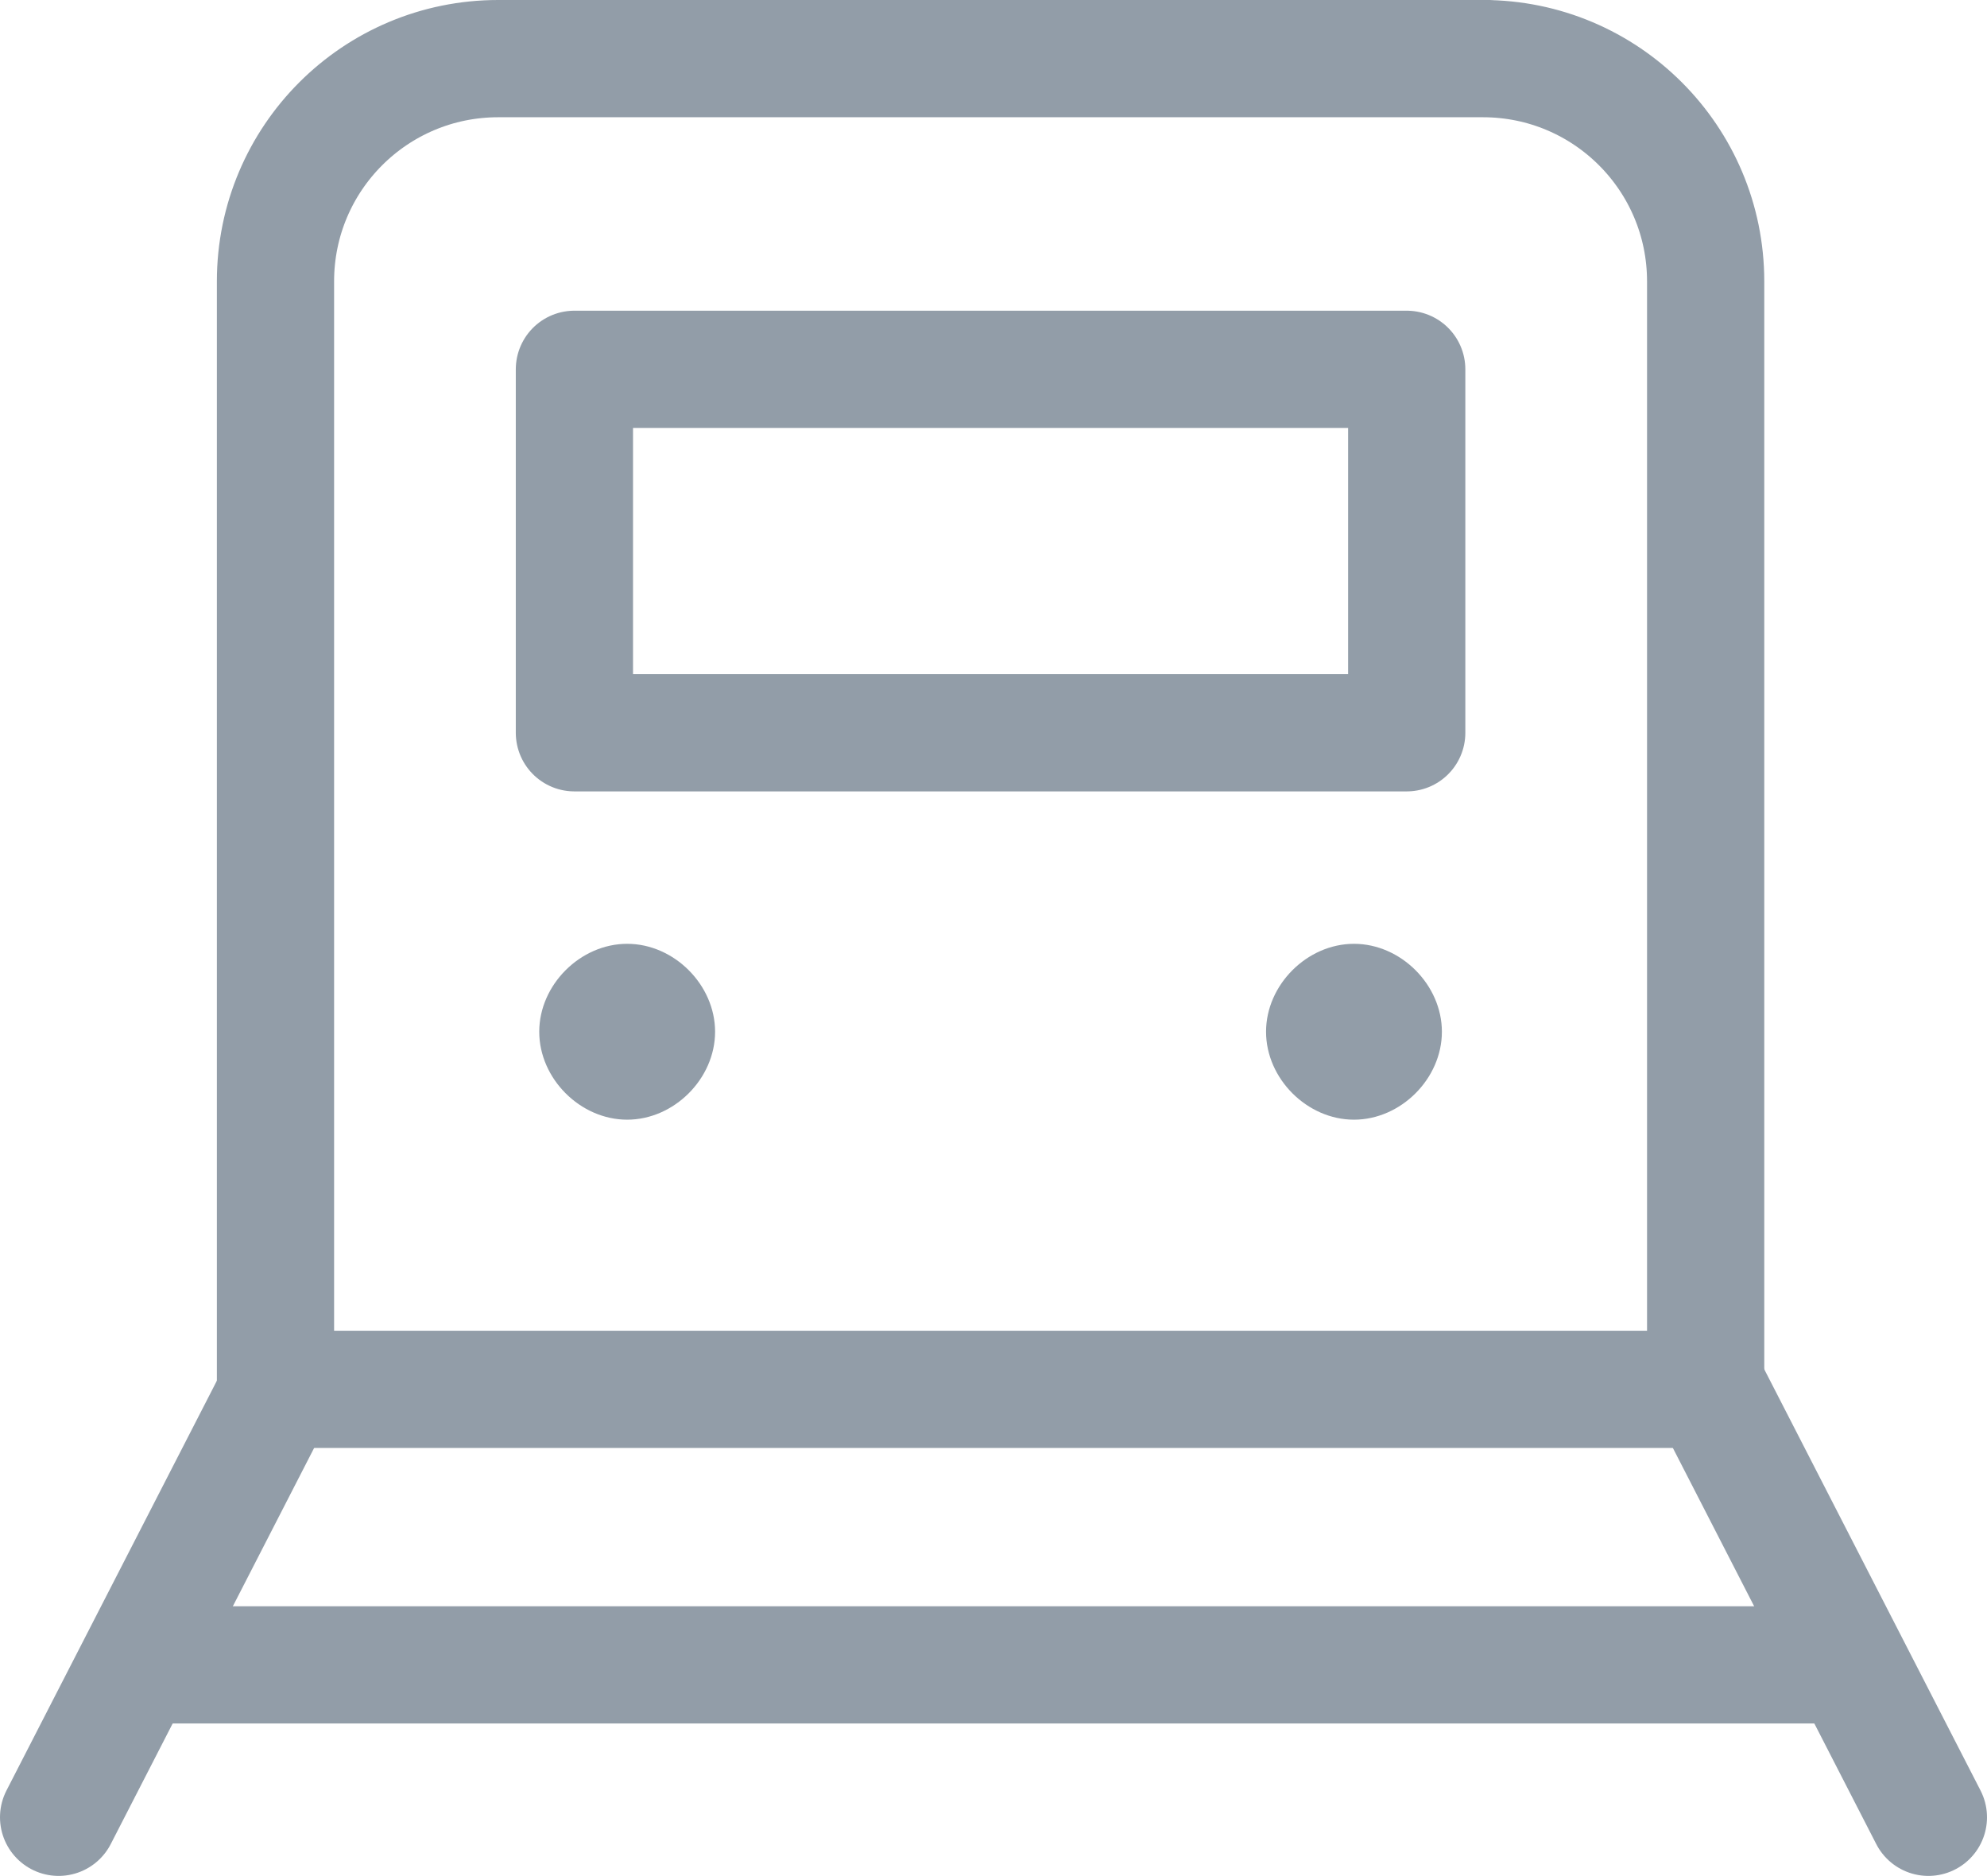 <?xml version="1.0" encoding="UTF-8"?>
<svg xmlns="http://www.w3.org/2000/svg" width="33.9" height="32" version="1.1" viewBox="0 0 33.9 32">
  <defs>
    <style>
      .cls-1 {
        fill: #929da8;
      }

      .cls-2 {
        fill: none;
        stroke: #929da8;
        stroke-linecap: round;
        stroke-linejoin: round;
        stroke-width: 2px;
      }
    </style>
  </defs>
  <!-- Generator: Adobe Illustrator 28.6.0, SVG Export Plug-In . SVG Version: 1.2.0 Build 709)  -->
  <g>
    <g id="_레이어_1" data-name="레이어_1">
      <g>
        <line class="cls-2" x1="4.8" y1="23.6" x2="1" y2="31"/>
        <line class="cls-2" x1="32.9" y1="31" x2="29.1" y2="23.6"/>
        <path class="cls-2" d="M25.4,1H8.5c-2.1,0-3.8,1.7-3.8,3.8v18.9h24.4V4.8c0-2.1-1.7-3.8-3.8-3.8ZM24,12.5h-14.2v-6.2h14.2v6.2Z"/>
        <line class="cls-2" x1="2.9" y1="28.4" x2="31" y2="28.4"/>
      </g>
      <path class="cls-1" d="M10.7,19.1c-.8,0-1.5-.7-1.5-1.5s.7-1.5,1.5-1.5,1.5.7,1.5,1.5-.7,1.5-1.5,1.5Z"/>
      <path class="cls-1" d="M23.1,19.1c-.8,0-1.5-.7-1.5-1.5s.7-1.5,1.5-1.5,1.5.7,1.5,1.5-.7,1.5-1.5,1.5Z"/>
    </g>
  </g>
</svg>